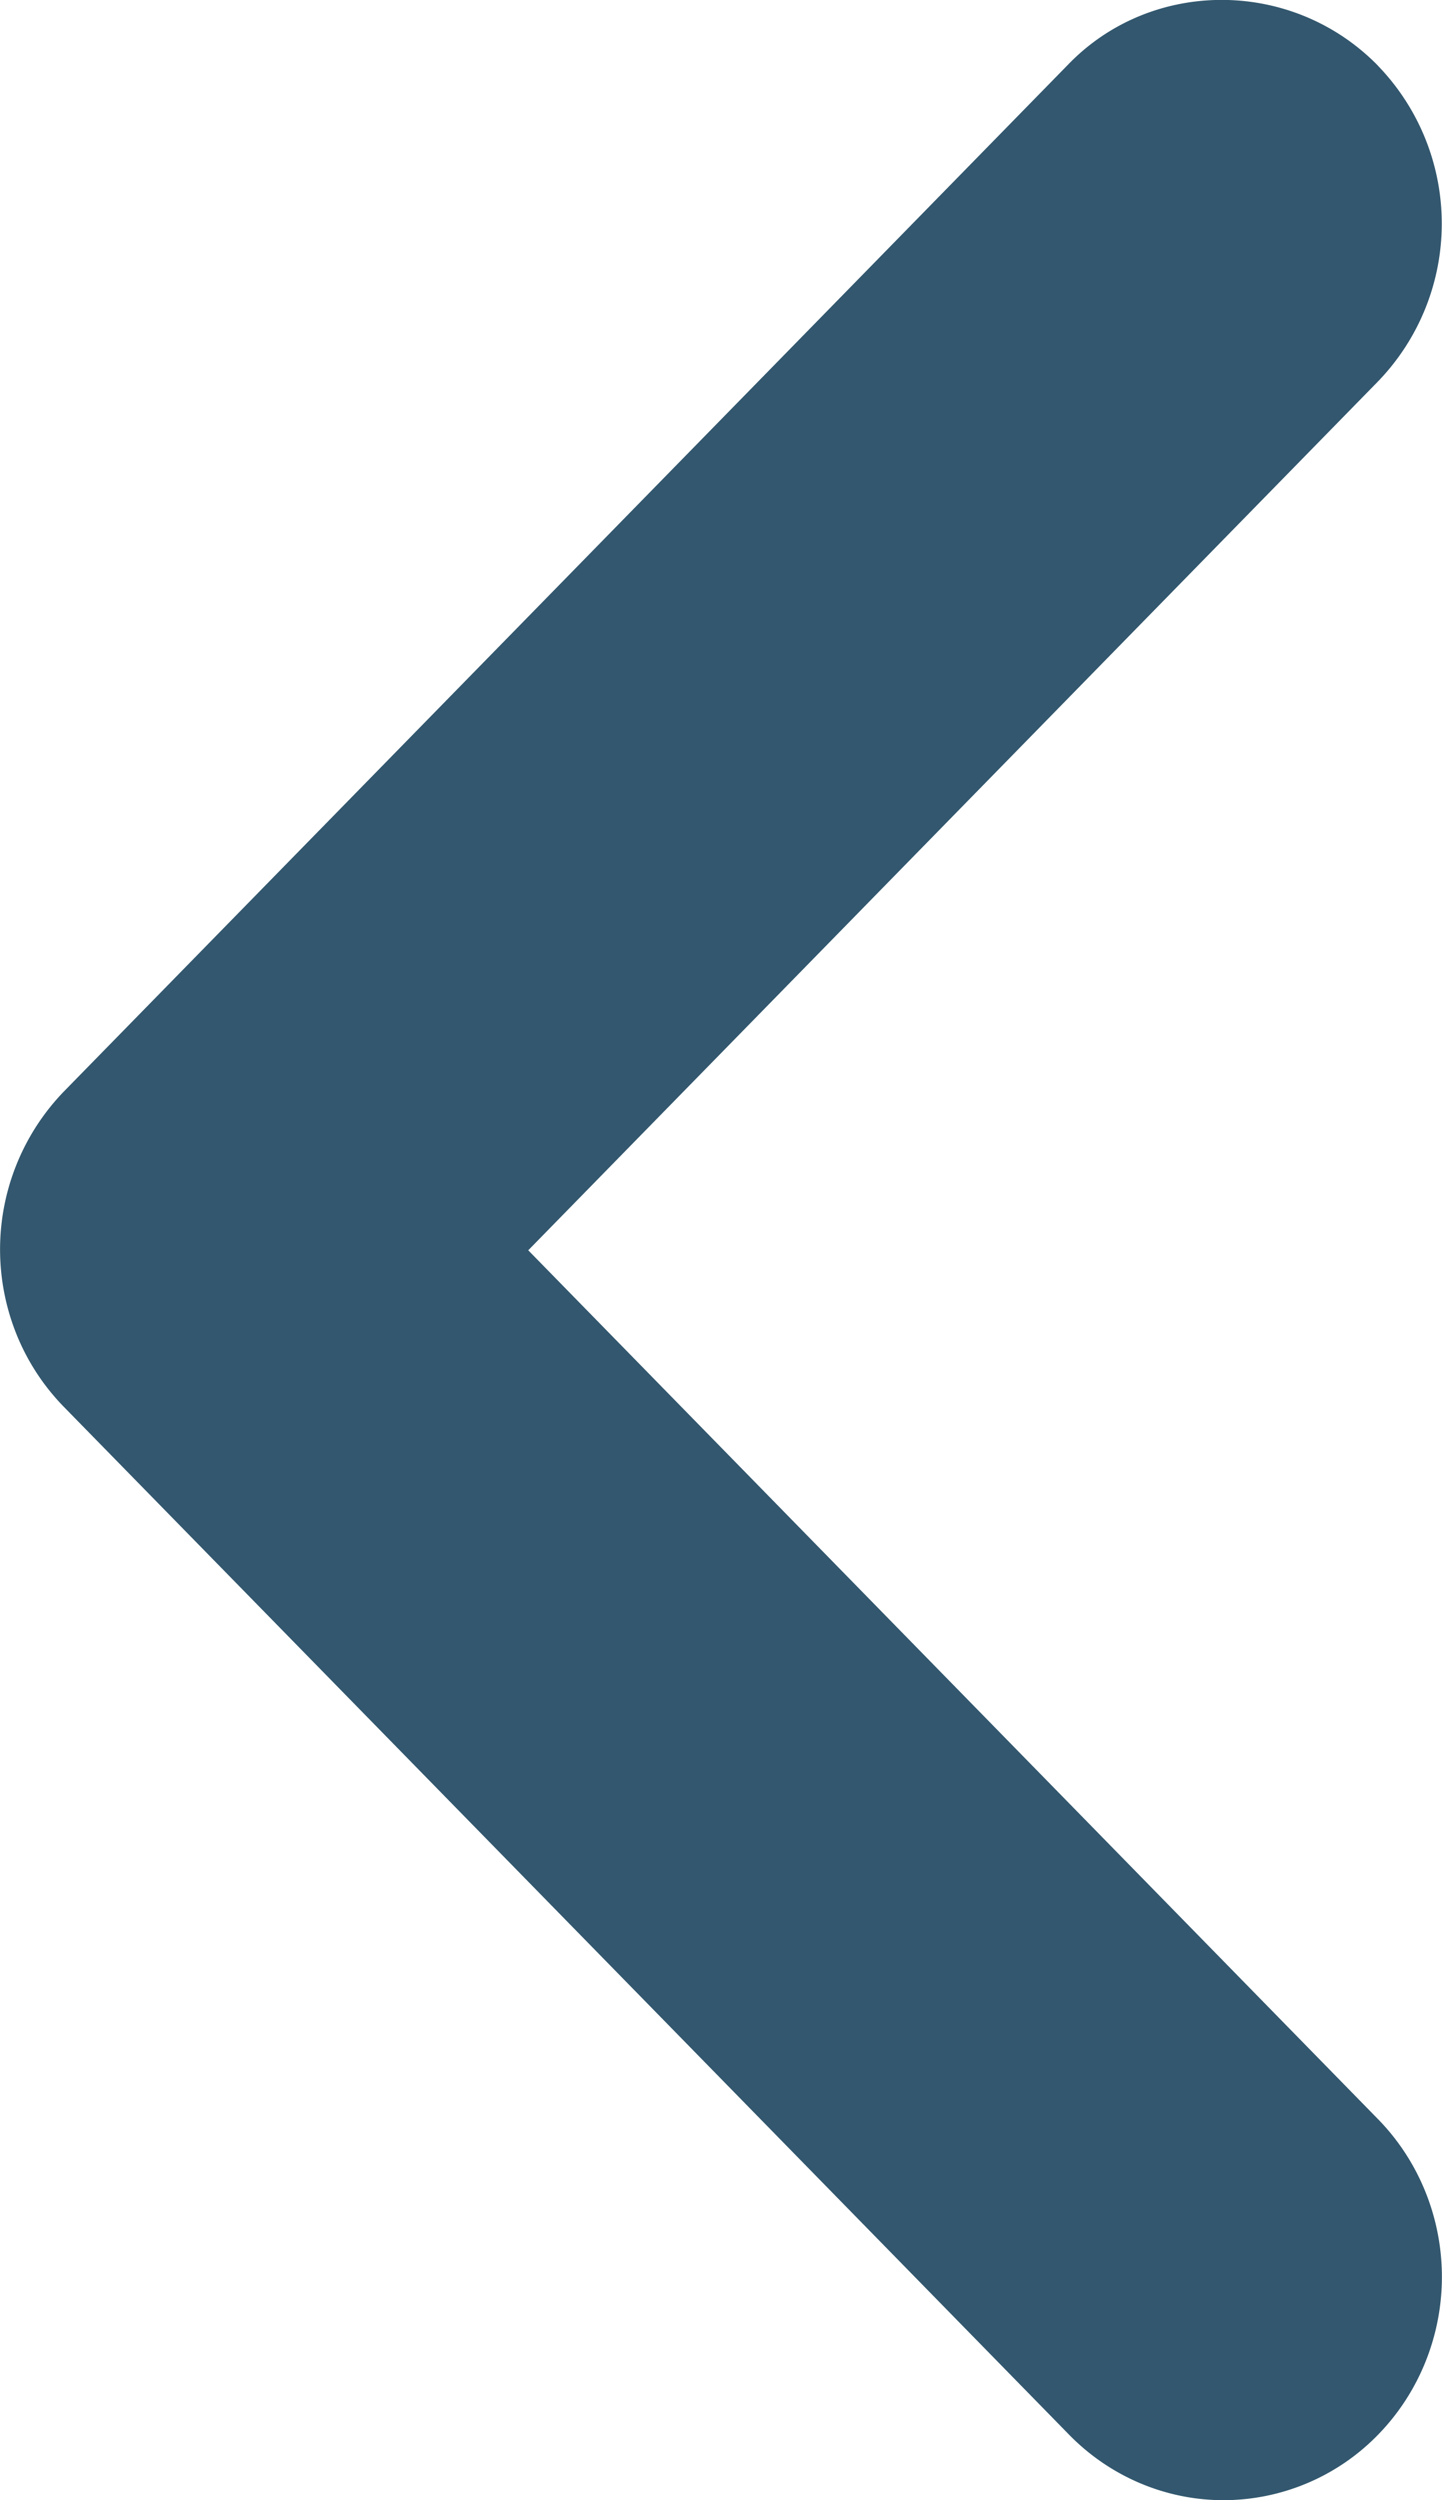 <svg width="15" height="26" fill="none" xmlns="http://www.w3.org/2000/svg"><path d="M14.334.684a2.362 2.362 0 0 1 0 3.283l-8.839 9.035 8.839 9.035c.426.435.665 1.026.665 1.641 0 .616-.24 1.207-.665 1.642a2.246 2.246 0 0 1-1.606.68c-.602 0-1.18-.245-1.606-.68L.666 14.632a2.323 2.323 0 0 1-.493-.753 2.364 2.364 0 0 1 .493-2.53L11.122.66c.866-.885 2.323-.885 3.212.023Z" fill="#32576E"/></svg>